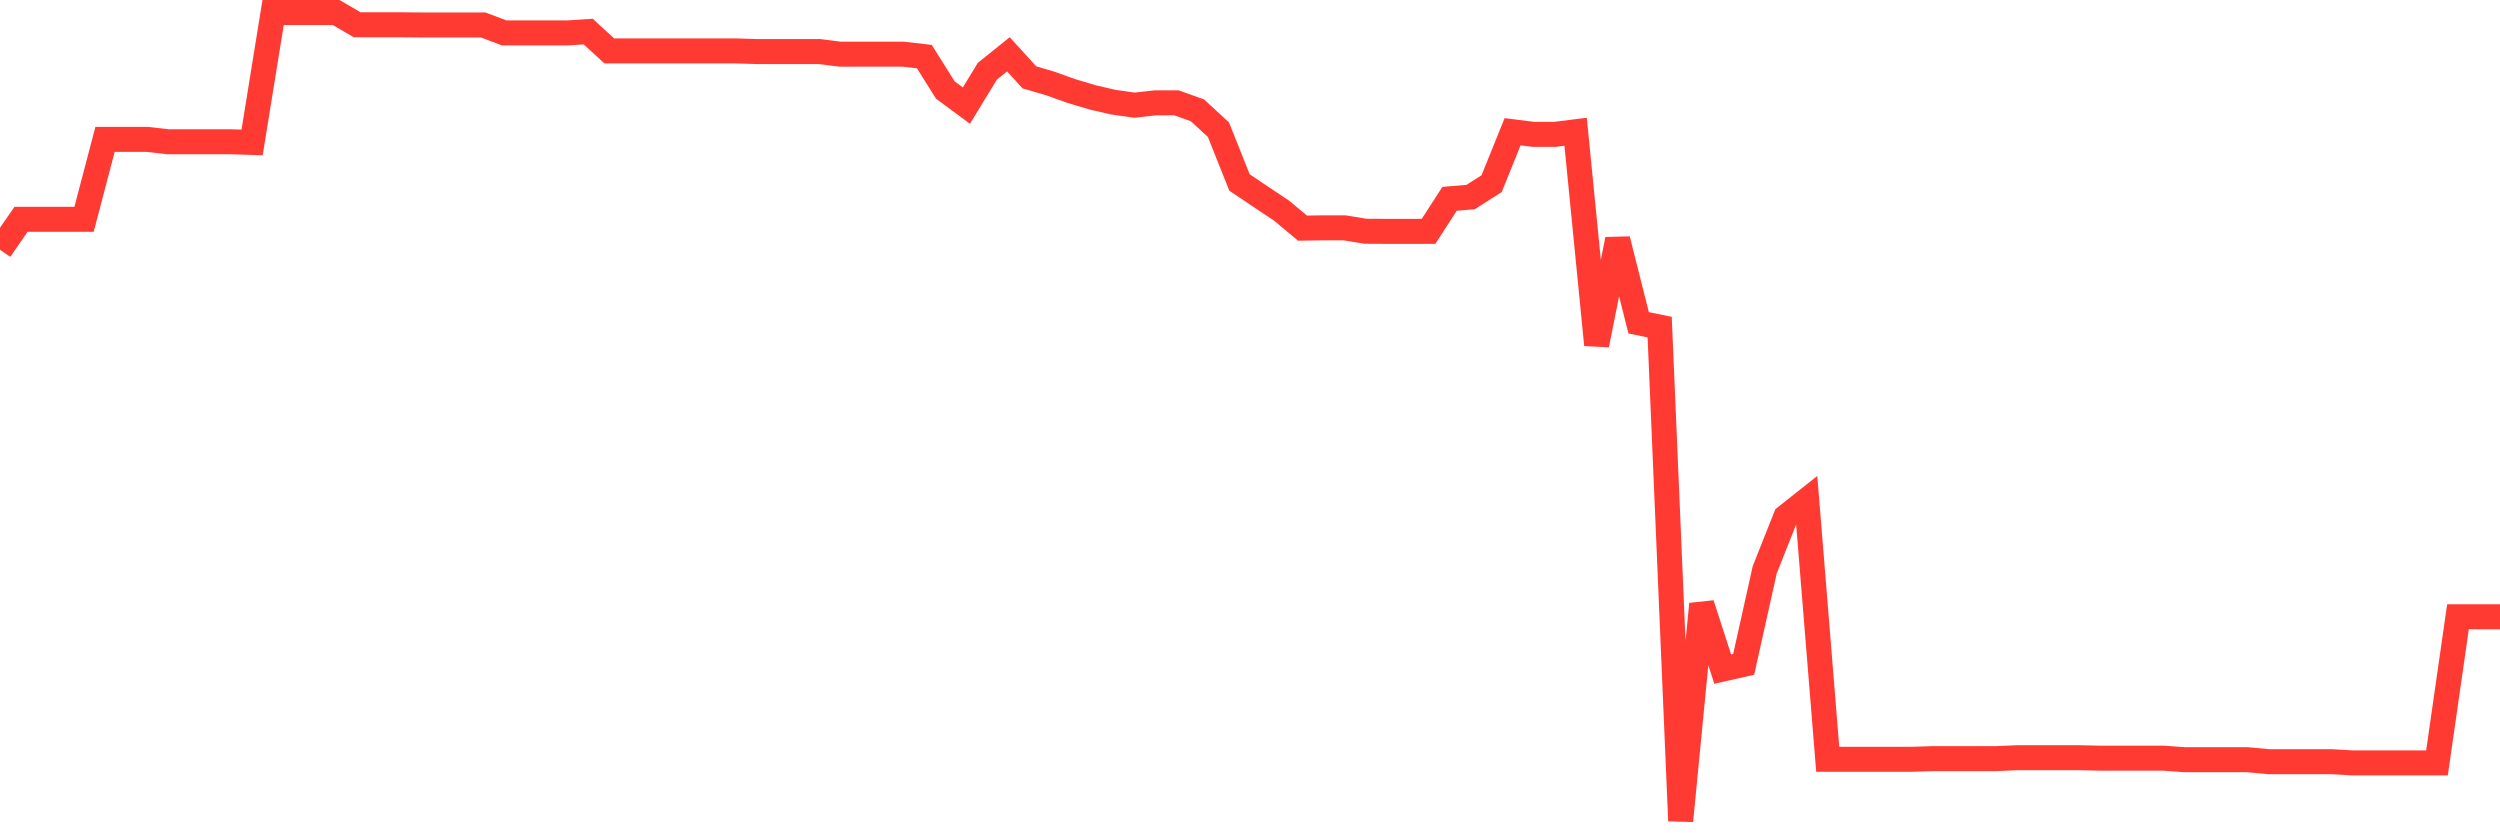 <svg
  xmlns="http://www.w3.org/2000/svg"
  xmlns:xlink="http://www.w3.org/1999/xlink"
  width="120"
  height="40"
  viewBox="0 0 120 40"
  preserveAspectRatio="none"
>
  <polyline
    points="0,11.989 1.008,10.528 2.017,10.528 3.025,10.528 4.034,10.528 5.042,6.689 6.05,6.689 7.059,6.689 8.067,6.805 9.076,6.805 10.084,6.805 11.092,6.805 12.101,6.837 13.109,0.6 14.118,0.6 15.126,0.6 16.134,0.6 17.143,1.188 18.151,1.188 19.16,1.188 20.168,1.198 21.176,1.198 22.185,1.198 23.193,1.198 24.202,1.58 25.21,1.58 26.218,1.58 27.227,1.58 28.235,1.516 29.244,2.443 30.252,2.443 31.261,2.443 32.269,2.443 33.277,2.443 34.286,2.443 35.294,2.443 36.303,2.474 37.311,2.474 38.319,2.474 39.328,2.474 40.336,2.601 41.345,2.601 42.353,2.601 43.361,2.601 44.37,2.718 45.378,4.322 46.387,5.069 47.395,3.417 48.403,2.607 49.412,3.713 50.42,4.01 51.429,4.37 52.437,4.672 53.445,4.905 54.454,5.048 55.462,4.936 56.471,4.936 57.479,5.296 58.487,6.228 59.496,8.759 60.504,9.437 61.513,10.109 62.521,10.951 63.529,10.935 64.538,10.935 65.546,11.1 66.555,11.105 67.563,11.105 68.571,11.105 69.58,9.543 70.588,9.458 71.597,8.817 72.605,6.324 73.613,6.451 74.622,6.451 75.63,6.324 76.639,16.553 77.647,11.491 78.655,15.494 79.664,15.701 80.672,39.4 81.681,28.996 82.689,32.114 83.697,31.887 84.706,27.354 85.714,24.813 86.723,24.013 87.731,36.446 88.739,36.446 89.748,36.446 90.756,36.446 91.765,36.446 92.773,36.414 93.782,36.414 94.79,36.414 95.798,36.414 96.807,36.371 97.815,36.371 98.824,36.371 99.832,36.371 100.84,36.393 101.849,36.393 102.857,36.393 103.866,36.393 104.874,36.467 105.882,36.467 106.891,36.467 107.899,36.467 108.908,36.562 109.916,36.562 110.924,36.562 111.933,36.562 112.941,36.62 113.95,36.62 114.958,36.62 115.966,36.62 116.975,36.62 117.983,29.605 118.992,29.605 120,29.605"
    fill="none"
    stroke="#ff3a33"
    stroke-width="1.2"
  >
  </polyline>
</svg>